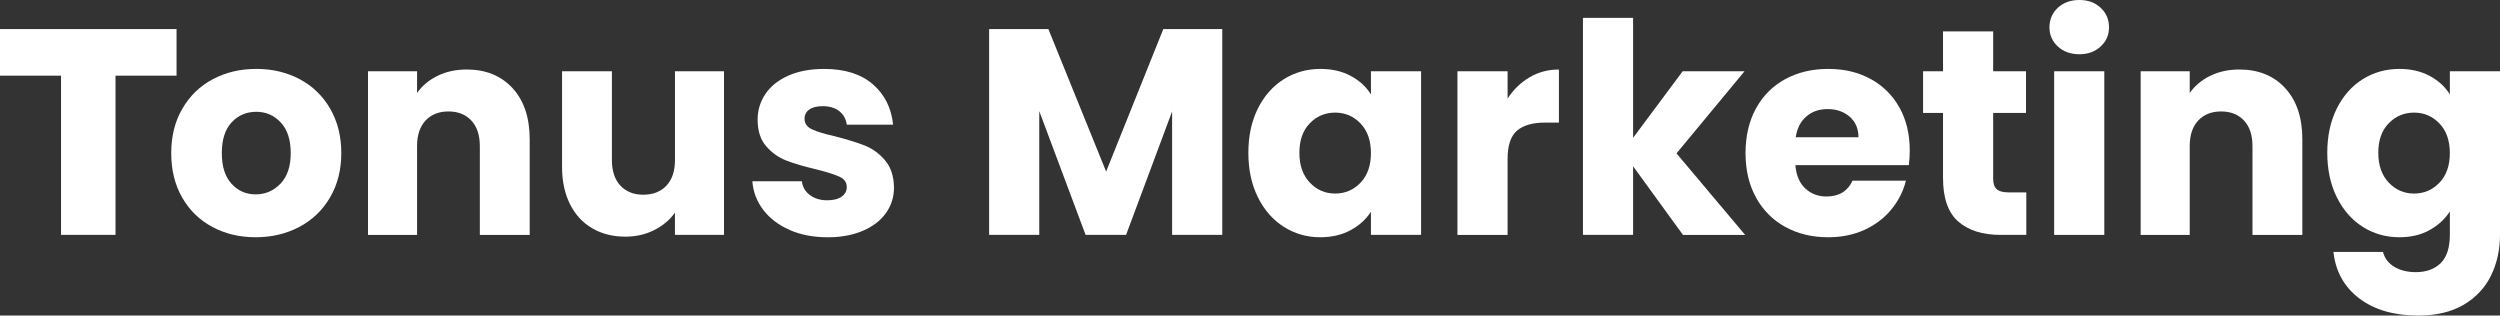 <?xml version="1.0" encoding="UTF-8"?> <svg xmlns="http://www.w3.org/2000/svg" id="Calque_1" version="1.1" viewBox="0 0 2311.13 291.7"><rect x="0" y="0" width="2311.13" height="291.7" fill="#333333" stroke="none"/><defs><style> .st0 { fill: #fff; } </style></defs><g><path class="st0" d="M163.21,26.84v43.14h-56.42v147.17h-50.36V69.98H0V26.84h163.21Z"></path><path class="st0" d="M196.39,209.83c-11.84-6.32-21.15-15.36-27.92-27.11-6.78-11.75-10.17-25.48-10.17-41.21s3.43-29.23,10.3-41.07c6.87-11.84,16.27-20.92,28.19-27.25,11.93-6.32,25.3-9.49,40.12-9.49s28.19,3.16,40.12,9.49c11.93,6.33,21.32,15.41,28.19,27.25,6.87,11.84,10.3,25.53,10.3,41.07s-3.48,29.24-10.44,41.07c-6.96,11.84-16.45,20.92-28.47,27.25-12.02,6.33-25.44,9.49-40.26,9.49s-28.15-3.16-39.99-9.49ZM259.3,169.8c6.32-6.59,9.47-16.02,9.47-28.28s-3.07-21.69-9.2-28.28c-6.14-6.59-13.69-9.89-22.66-9.89s-16.75,3.25-22.79,9.75c-6.04,6.5-9.06,15.97-9.06,28.42s2.97,21.69,8.92,28.28c5.95,6.59,13.41,9.89,22.38,9.89s16.61-3.3,22.93-9.89Z"></path><path class="st0" d="M473.81,81.47c10.57,11.48,15.86,27.25,15.86,47.31v88.38h-46.09v-82.14c0-10.12-2.62-17.98-7.86-23.59-5.24-5.6-12.29-8.4-21.15-8.4s-15.91,2.8-21.15,8.4c-5.24,5.6-7.86,13.47-7.86,23.59v82.14h-45.36V65.88h45.36v20.06c4.7-6.68,11.02-11.97,18.98-15.86,7.95-3.88,16.9-5.83,26.84-5.83,17.71,0,31.85,5.74,42.43,17.21Z"></path><path class="st0" d="M669.31,65.88v151.27h-45.36v-20.6c-4.7,6.69-11.07,12.06-19.11,16.13-8.04,4.07-16.94,6.1-26.7,6.1-11.57,0-21.78-2.58-30.63-7.73-8.86-5.15-15.72-12.61-20.6-22.37-4.88-9.76-7.32-21.23-7.32-34.43v-88.38h46.09v82.14c0,10.12,2.62,17.99,7.86,23.59,5.24,5.6,12.29,8.4,21.15,8.4s16.17-2.8,21.42-8.4c5.24-5.6,7.86-13.46,7.86-23.59v-82.14h45.36Z"></path><path class="st0" d="M729.95,212.54c-10.3-4.52-18.43-10.71-24.4-18.57-5.96-7.86-9.31-16.67-10.03-26.43h45.82c.54,5.24,2.98,9.49,7.32,12.74,4.34,3.25,9.67,4.88,15.99,4.88,5.78,0,10.26-1.13,13.42-3.39,3.16-2.26,4.74-5.19,4.74-8.81,0-4.34-2.26-7.54-6.78-9.62-4.52-2.08-11.84-4.38-21.96-6.91-10.84-2.53-19.88-5.19-27.11-8-7.23-2.8-13.47-7.23-18.71-13.28-5.24-6.05-7.86-14.23-7.86-24.53,0-8.68,2.39-16.58,7.18-23.72,4.79-7.14,11.83-12.78,21.15-16.94,9.31-4.16,20.37-6.23,33.21-6.23,18.98,0,33.93,4.7,44.87,14.1,10.93,9.4,17.22,21.87,18.84,37.41h-42.83c-.72-5.24-3.03-9.4-6.91-12.47-3.89-3.07-8.99-4.61-15.32-4.61-5.42,0-9.58,1.04-12.47,3.12-2.89,2.08-4.34,4.93-4.34,8.54,0,4.34,2.3,7.59,6.91,9.76,4.61,2.17,11.79,4.34,21.55,6.51,11.2,2.89,20.33,5.74,27.38,8.54,7.05,2.8,13.24,7.32,18.57,13.56,5.33,6.24,8.09,14.6,8.27,25.08,0,8.86-2.49,16.77-7.46,23.72-4.97,6.96-12.11,12.43-21.42,16.4-9.31,3.97-20.11,5.96-32.4,5.96-13.19,0-24.94-2.26-35.24-6.78Z"></path></g><g><path class="st0" d="M1129.92,26.84v190.31h-46.36v-114.13l-42.56,114.13h-37.41l-42.83-114.4v114.4h-46.36V26.84h54.76l53.41,131.76,52.86-131.76h54.49Z"></path><path class="st0" d="M1162.86,100.31c5.87-11.75,13.87-20.78,23.99-27.11,10.12-6.32,21.42-9.49,33.89-9.49,10.66,0,20.02,2.17,28.06,6.51,8.04,4.34,14.23,10.03,18.57,17.08v-21.42h46.36v151.27h-46.36v-21.42c-4.52,7.05-10.8,12.74-18.84,17.08-8.05,4.34-17.4,6.51-28.06,6.51-12.29,0-23.5-3.21-33.62-9.62-10.12-6.41-18.12-15.54-23.99-27.38-5.88-11.83-8.81-25.53-8.81-41.07s2.94-29.18,8.81-40.94ZM1257.74,114.13c-6.42-6.68-14.23-10.03-23.45-10.03s-17.04,3.3-23.45,9.89c-6.42,6.6-9.62,15.68-9.62,27.25s3.21,20.74,9.62,27.52c6.41,6.78,14.23,10.17,23.45,10.17s17.03-3.34,23.45-10.03c6.41-6.68,9.62-15.81,9.62-27.38s-3.21-20.69-9.62-27.38Z"></path><path class="st0" d="M1414.03,71.44c8.13-4.79,17.17-7.18,27.11-7.18v49.07h-12.74c-11.57,0-20.24,2.49-26.03,7.46-5.79,4.97-8.67,13.69-8.67,26.16v70.21h-46.36V65.88h46.36v25.21c5.42-8.31,12.2-14.86,20.33-19.65Z"></path><path class="st0" d="M1555.81,217.15l-46.09-63.44v63.44h-46.36V16.54h46.36v110.88l45.82-61.54h57.2l-62.9,75.91,63.44,75.37h-57.47Z"></path><path class="st0" d="M1764.69,152.63h-104.92c.72,9.4,3.75,16.58,9.08,21.55,5.33,4.97,11.88,7.46,19.65,7.46,11.56,0,19.61-4.88,24.13-14.64h49.34c-2.53,9.94-7.09,18.89-13.69,26.84-6.6,7.95-14.87,14.19-24.81,18.71-9.94,4.52-21.06,6.78-33.35,6.78-14.82,0-28.02-3.16-39.58-9.49-11.57-6.32-20.6-15.36-27.11-27.11-6.51-11.75-9.76-25.48-9.76-41.21s3.21-29.46,9.62-41.21c6.41-11.75,15.41-20.78,26.97-27.11,11.56-6.32,24.85-9.49,39.85-9.49s27.65,3.07,39.04,9.22c11.39,6.15,20.29,14.91,26.7,26.3,6.41,11.39,9.62,24.67,9.62,39.85,0,4.34-.27,8.86-.81,13.56ZM1718.06,126.87c0-7.95-2.71-14.27-8.13-18.98-5.42-4.7-12.2-7.05-20.33-7.05s-14.33,2.26-19.65,6.78c-5.33,4.52-8.63,10.94-9.9,19.25h58.02Z"></path><path class="st0" d="M1873.22,177.84v39.31h-23.58c-16.81,0-29.91-4.11-39.31-12.33-9.4-8.22-14.1-21.64-14.1-40.26v-60.18h-18.43v-38.5h18.43V29.01h46.36v36.87h30.36v38.5h-30.36v60.73c0,4.52,1.08,7.77,3.25,9.76,2.17,1.99,5.78,2.98,10.84,2.98h16.54Z"></path><path class="st0" d="M1945.33,65.88v151.27h-46.36V65.88h46.36Z"></path><path class="st0" d="M2112.54,81.47c10.57,11.48,15.86,27.25,15.86,47.31v88.38h-46.09v-82.14c0-10.12-2.62-17.98-7.86-23.59-5.24-5.6-12.29-8.4-21.15-8.4s-15.91,2.8-21.14,8.4c-5.25,5.6-7.86,13.47-7.86,23.59v82.14h-45.36V65.88h45.36v20.06c4.7-6.68,11.02-11.97,18.98-15.86,7.95-3.88,16.9-5.83,26.84-5.83,17.71,0,31.85,5.74,42.43,17.21Z"></path><path class="st0" d="M2246.2,70.21c8.04,4.34,14.23,10.03,18.57,17.08v-21.42h46.36v151c0,13.92-2.76,26.52-8.27,37.82-5.52,11.29-13.92,20.29-25.21,26.98-11.3,6.68-25.35,10.03-42.16,10.03-22.41,0-40.57-5.29-54.49-15.86-13.92-10.57-21.87-24.9-23.86-42.97h45.82c1.45,5.78,4.88,10.34,10.3,13.69,5.42,3.34,12.11,5.02,20.06,5.02,9.58,0,17.22-2.76,22.91-8.27,5.69-5.51,8.54-14.33,8.54-26.43v-21.42c-4.52,7.05-10.75,12.79-18.71,17.22-7.95,4.43-17.26,6.64-27.92,6.64-12.47,0-23.77-3.21-33.89-9.62-10.12-6.41-18.12-15.54-23.99-27.38-5.87-11.83-8.81-25.53-8.81-41.07s2.94-29.18,8.81-40.94c5.87-11.75,13.87-20.78,23.99-27.11,10.12-6.32,21.42-9.49,33.89-9.49,10.66,0,20.02,2.17,28.06,6.51ZM2255.14,114.13c-6.42-6.68-14.23-10.03-23.45-10.03s-17.04,3.3-23.45,9.89c-6.42,6.6-9.62,15.68-9.62,27.25s3.21,20.74,9.62,27.52c6.41,6.78,14.23,10.17,23.45,10.17s17.03-3.34,23.45-10.03c6.41-6.68,9.62-15.81,9.62-27.38s-3.21-20.69-9.62-27.38Z"></path><path class="st0" d="M1902.36,42.97c-5.15-4.79-7.73-10.71-7.73-17.76s2.58-13.24,7.73-18.03c5.15-4.79,11.79-7.18,19.93-7.18s14.5,2.4,19.66,7.18c5.15,4.79,7.73,10.8,7.73,18.03s-2.57,12.97-7.73,17.76c-5.15,4.79-11.7,7.18-19.66,7.18s-14.77-2.39-19.93-7.18Z"></path></g></svg> 